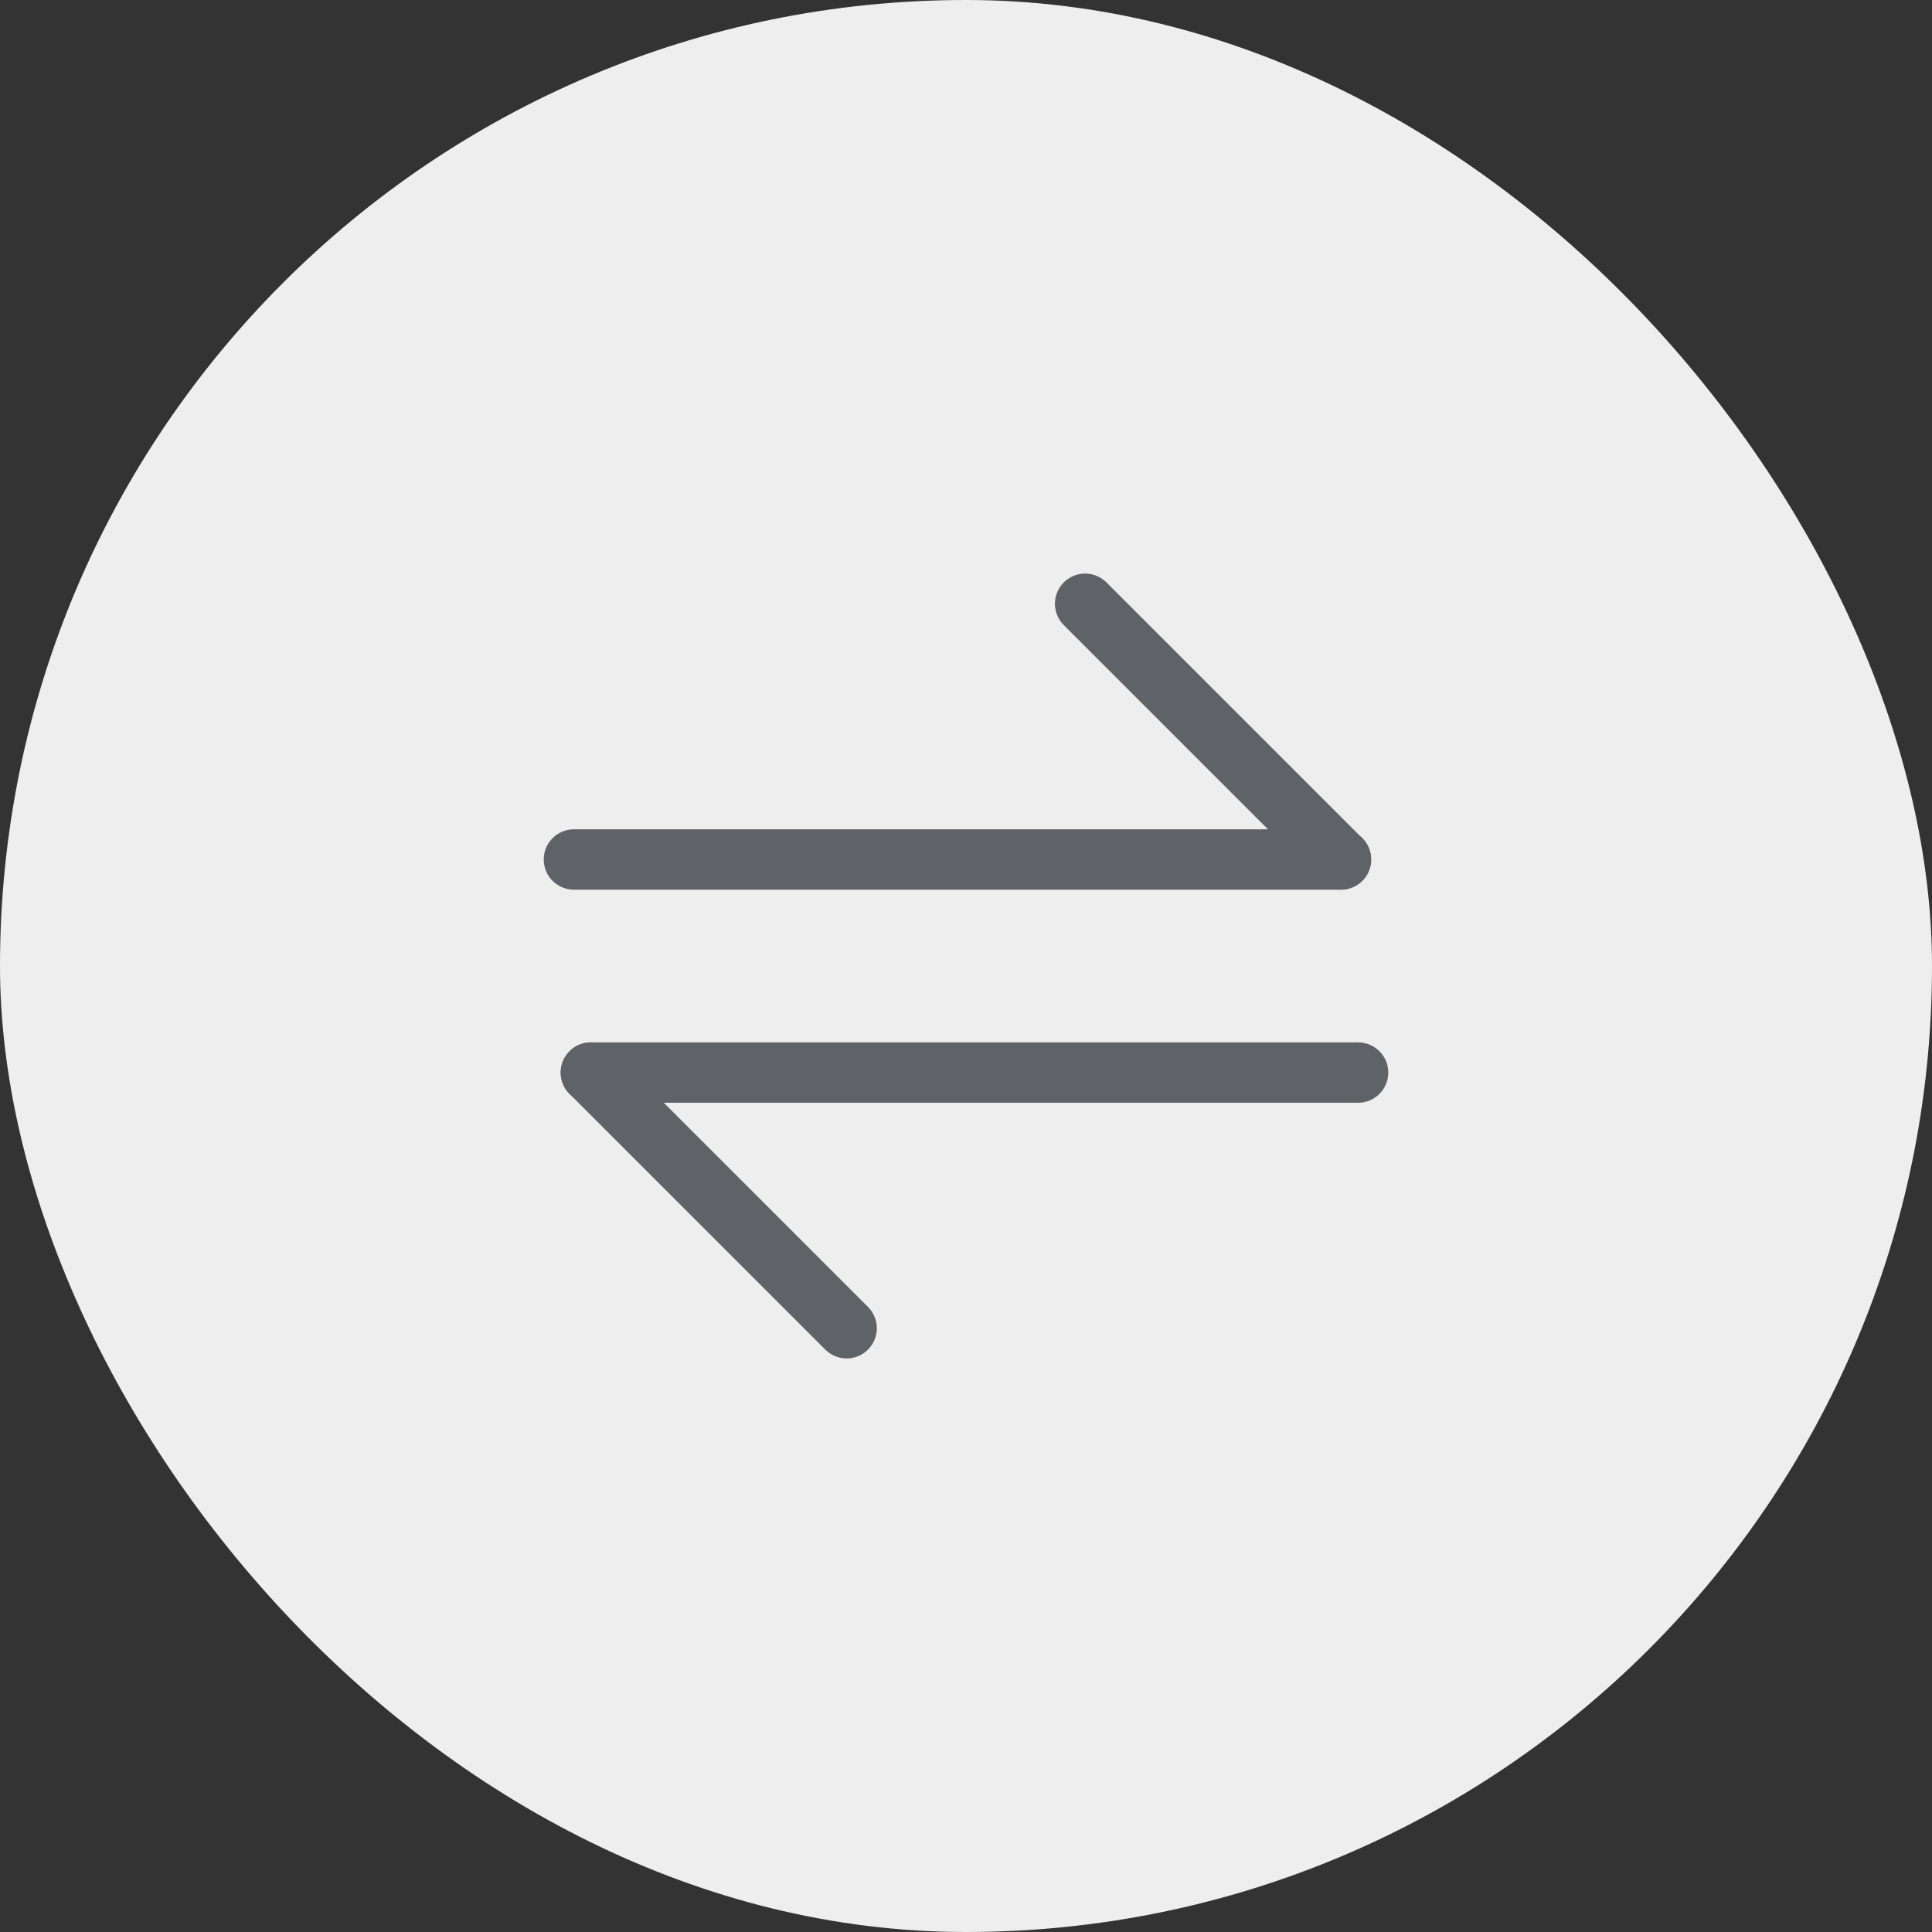 <svg width="32" height="32" viewBox="0 0 32 32" fill="none" xmlns="http://www.w3.org/2000/svg">
<rect x="0" y="0" width="32" height="32" fill="#333333" stroke="none"/>
<rect width="32" height="32" rx="16" fill="#EEEEEE"/>
<path d="M22.212 14.236H9.506" stroke="#5F6368" stroke-linecap="round" stroke-linejoin="round"/>
<path d="M17.973 10L22.208 14.235" stroke="#5F6368" stroke-linecap="round" stroke-linejoin="round"/>
<path d="M9.787 17.765H22.494" stroke="#5F6368" stroke-linecap="round" stroke-linejoin="round"/>
<path d="M9.787 17.765L14.023 22" stroke="#5F6368" stroke-linecap="round" stroke-linejoin="round"/>
</svg>
